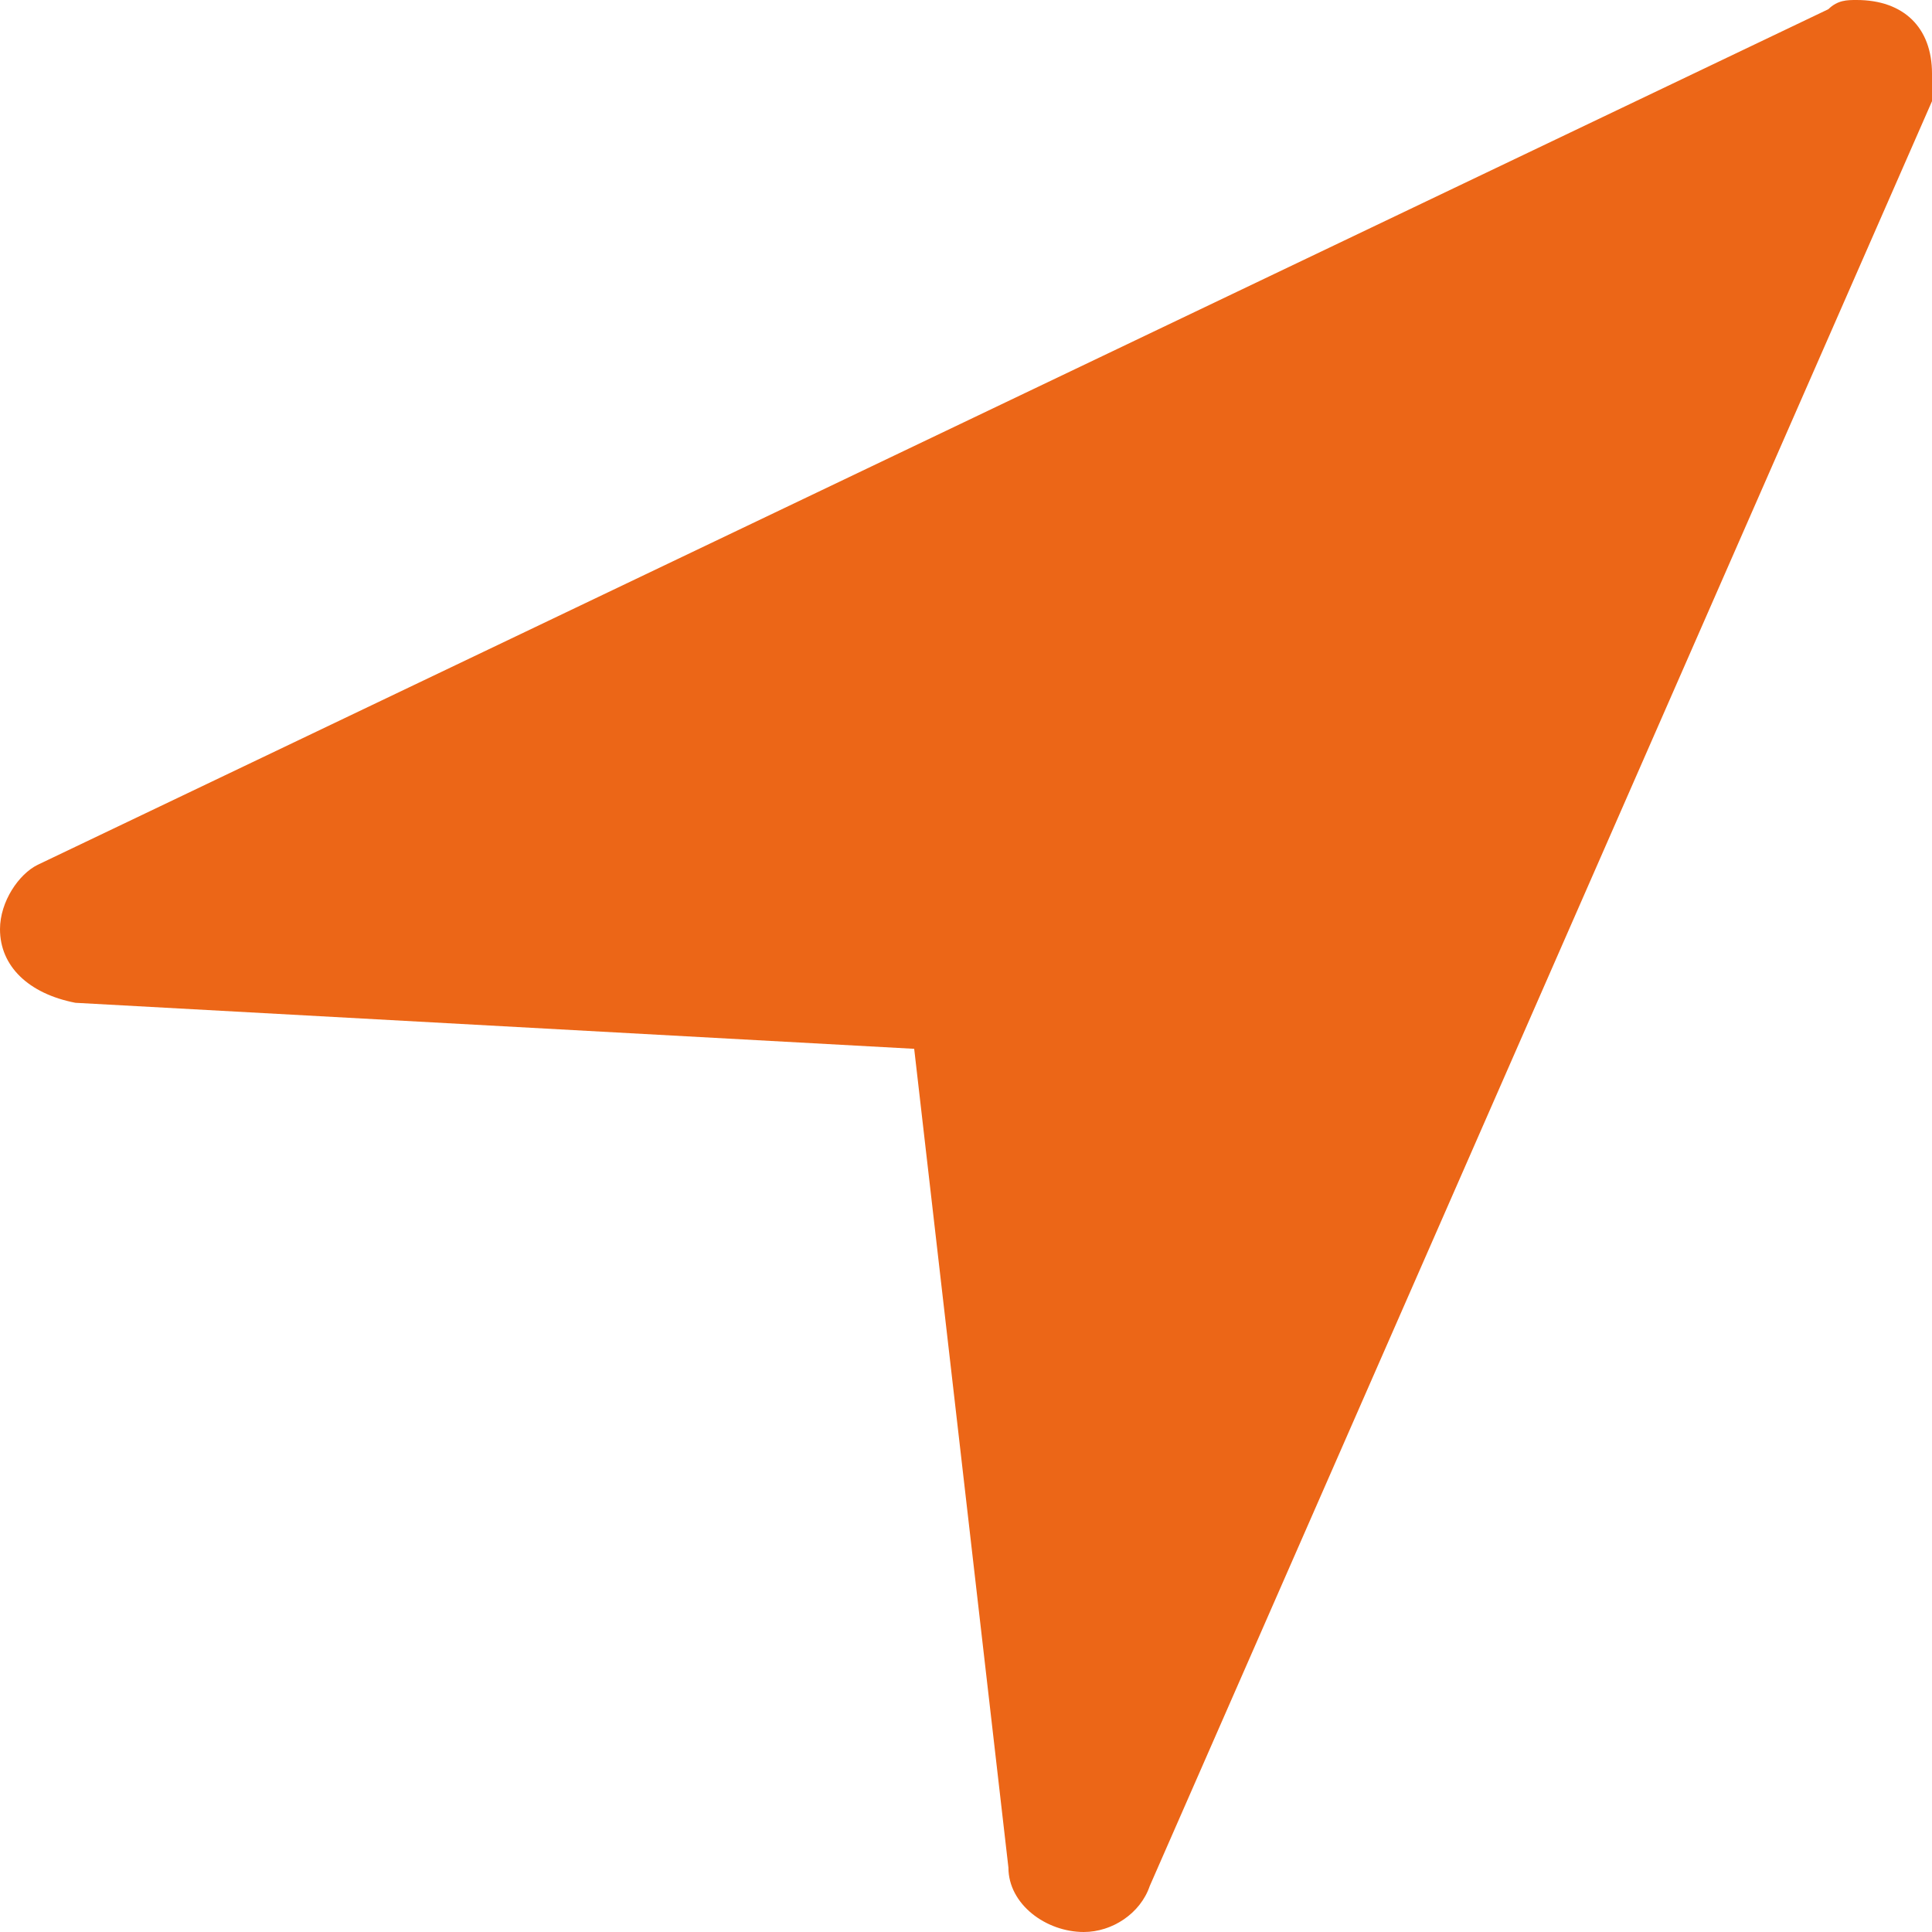 <?xml version="1.0" encoding="UTF-8"?> <svg xmlns="http://www.w3.org/2000/svg" width="44" height="44" viewBox="0 0 44 44" fill="none"> <path fill-rule="evenodd" clip-rule="evenodd" d="M44 2.305L26.185 42.952C25.971 43.581 25.327 44 24.683 44C23.824 44 22.966 43.371 22.966 42.533L20.82 23.886L1.717 22.838C0.644 22.629 0 22 0 21.162C0 20.533 0.429 19.905 0.859 19.695L41.639 0.21C41.854 0 42.068 0 42.283 0C43.356 0 44 0.629 44 1.676C44 1.886 44 2.095 44 2.305Z" fill="#EC6617"></path> </svg> 